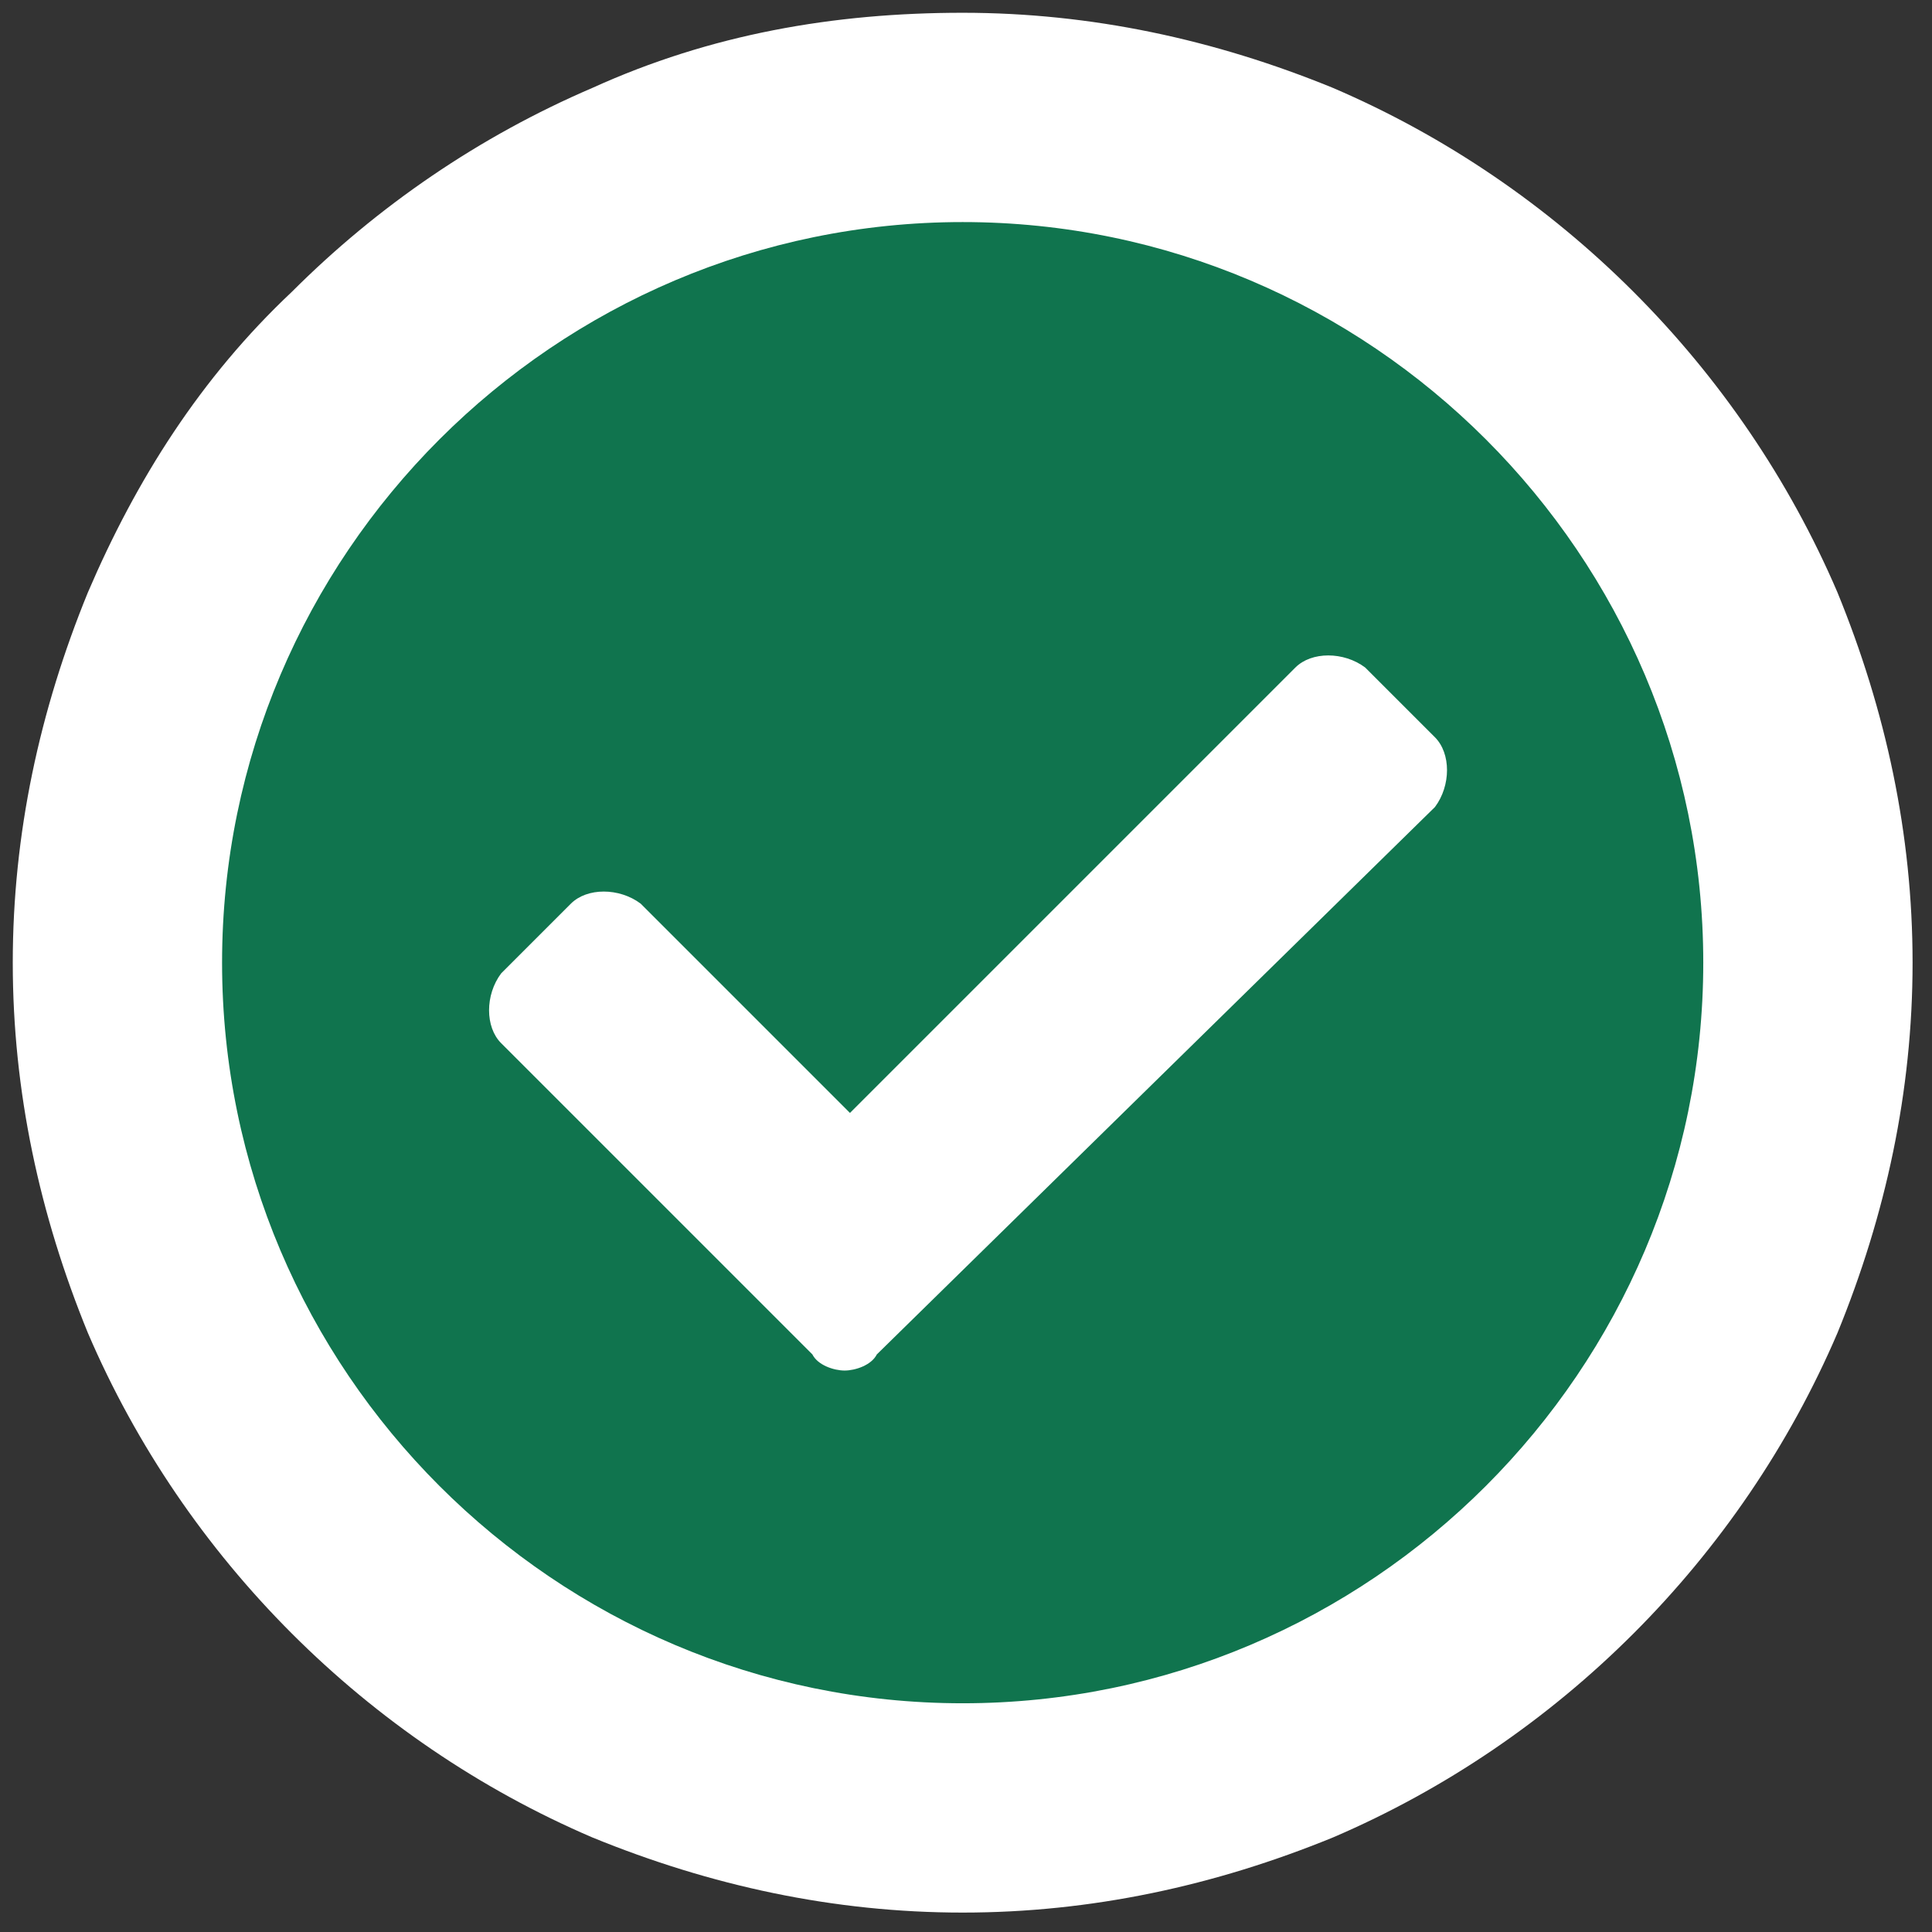 <?xml version="1.0" encoding="utf-8"?>
<!-- Generator: Adobe Illustrator 27.0.1, SVG Export Plug-In . SVG Version: 6.00 Build 0)  -->
<svg version="1.1" id="Layer_1" xmlns="http://www.w3.org/2000/svg" xmlns:xlink="http://www.w3.org/1999/xlink" x="0px" y="0px"
	 viewBox="0 0 36 36" style="enable-background:new 0 0 36 36;" xml:space="preserve">
<rect x="0" y="0" width="36" height="36" fill="#333333" stroke="none"/>
<style type="text/css">
	.st0{fill:#10744E;}
	.st1{fill:#FFFFFF;}
</style>
<g id="Icon_awesome-check-circle" transform="translate(4.438 4.438)">
	<path class="st0" d="M13.5,29.3c-2.1,0-4.2-0.4-6.1-1.2c-1.9-0.8-3.6-1.9-5-3.4s-2.6-3.1-3.4-5c-0.8-1.9-1.2-4-1.2-6.1
		S-1.8,9.3-1,7.4c0.8-1.9,1.9-3.6,3.4-5s3.1-2.6,5-3.4c1.9-0.8,4-1.2,6.1-1.2s4.2,0.4,6.1,1.2c1.9,0.8,3.6,1.9,5,3.4
		c1.4,1.4,2.6,3.1,3.4,5c0.8,1.9,1.2,4,1.2,6.1s-0.4,4.2-1.2,6.1c-0.8,1.9-1.9,3.6-3.4,5c-1.4,1.4-3.1,2.6-5,3.4
		C17.7,28.9,15.7,29.3,13.5,29.3z"/>
	<path class="st1" d="M13.5-0.3C5.9-0.3-0.3,5.9-0.3,13.5s6.2,13.8,13.8,13.8s13.8-6.2,13.8-13.8S21.1-0.3,13.5-0.3 M11.3,21.1
		c-0.2,0-0.5-0.1-0.6-0.3L4.9,15c-0.3-0.3-0.3-0.9,0-1.3l1.3-1.3c0.3-0.3,0.9-0.3,1.3,0l3.9,3.9l8.3-8.3c0.3-0.3,0.9-0.3,1.3,0
		l1.3,1.3c0.3,0.3,0.3,0.9,0,1.3L11.9,20.8C11.8,21,11.5,21.1,11.3,21.1 M13.5-4.2c2.4,0,4.7,0.5,6.9,1.4c2.1,0.9,4,2.2,5.6,3.8
		c1.6,1.6,2.9,3.5,3.8,5.6c0.9,2.2,1.4,4.5,1.4,6.9s-0.5,4.7-1.4,6.9c-0.9,2.1-2.2,4-3.8,5.6c-1.6,1.6-3.5,2.9-5.6,3.8
		c-2.2,0.9-4.5,1.4-6.9,1.4s-4.7-0.5-6.9-1.4c-2.1-0.9-4-2.2-5.6-3.8c-1.6-1.6-2.9-3.5-3.8-5.6c-0.9-2.2-1.4-4.5-1.4-6.9
		s0.5-4.7,1.4-6.9C-1.9,4.5-0.7,2.6,1,1c1.6-1.6,3.5-2.9,5.6-3.8C8.8-3.8,11.1-4.2,13.5-4.2z"/>
</g>
</svg>
